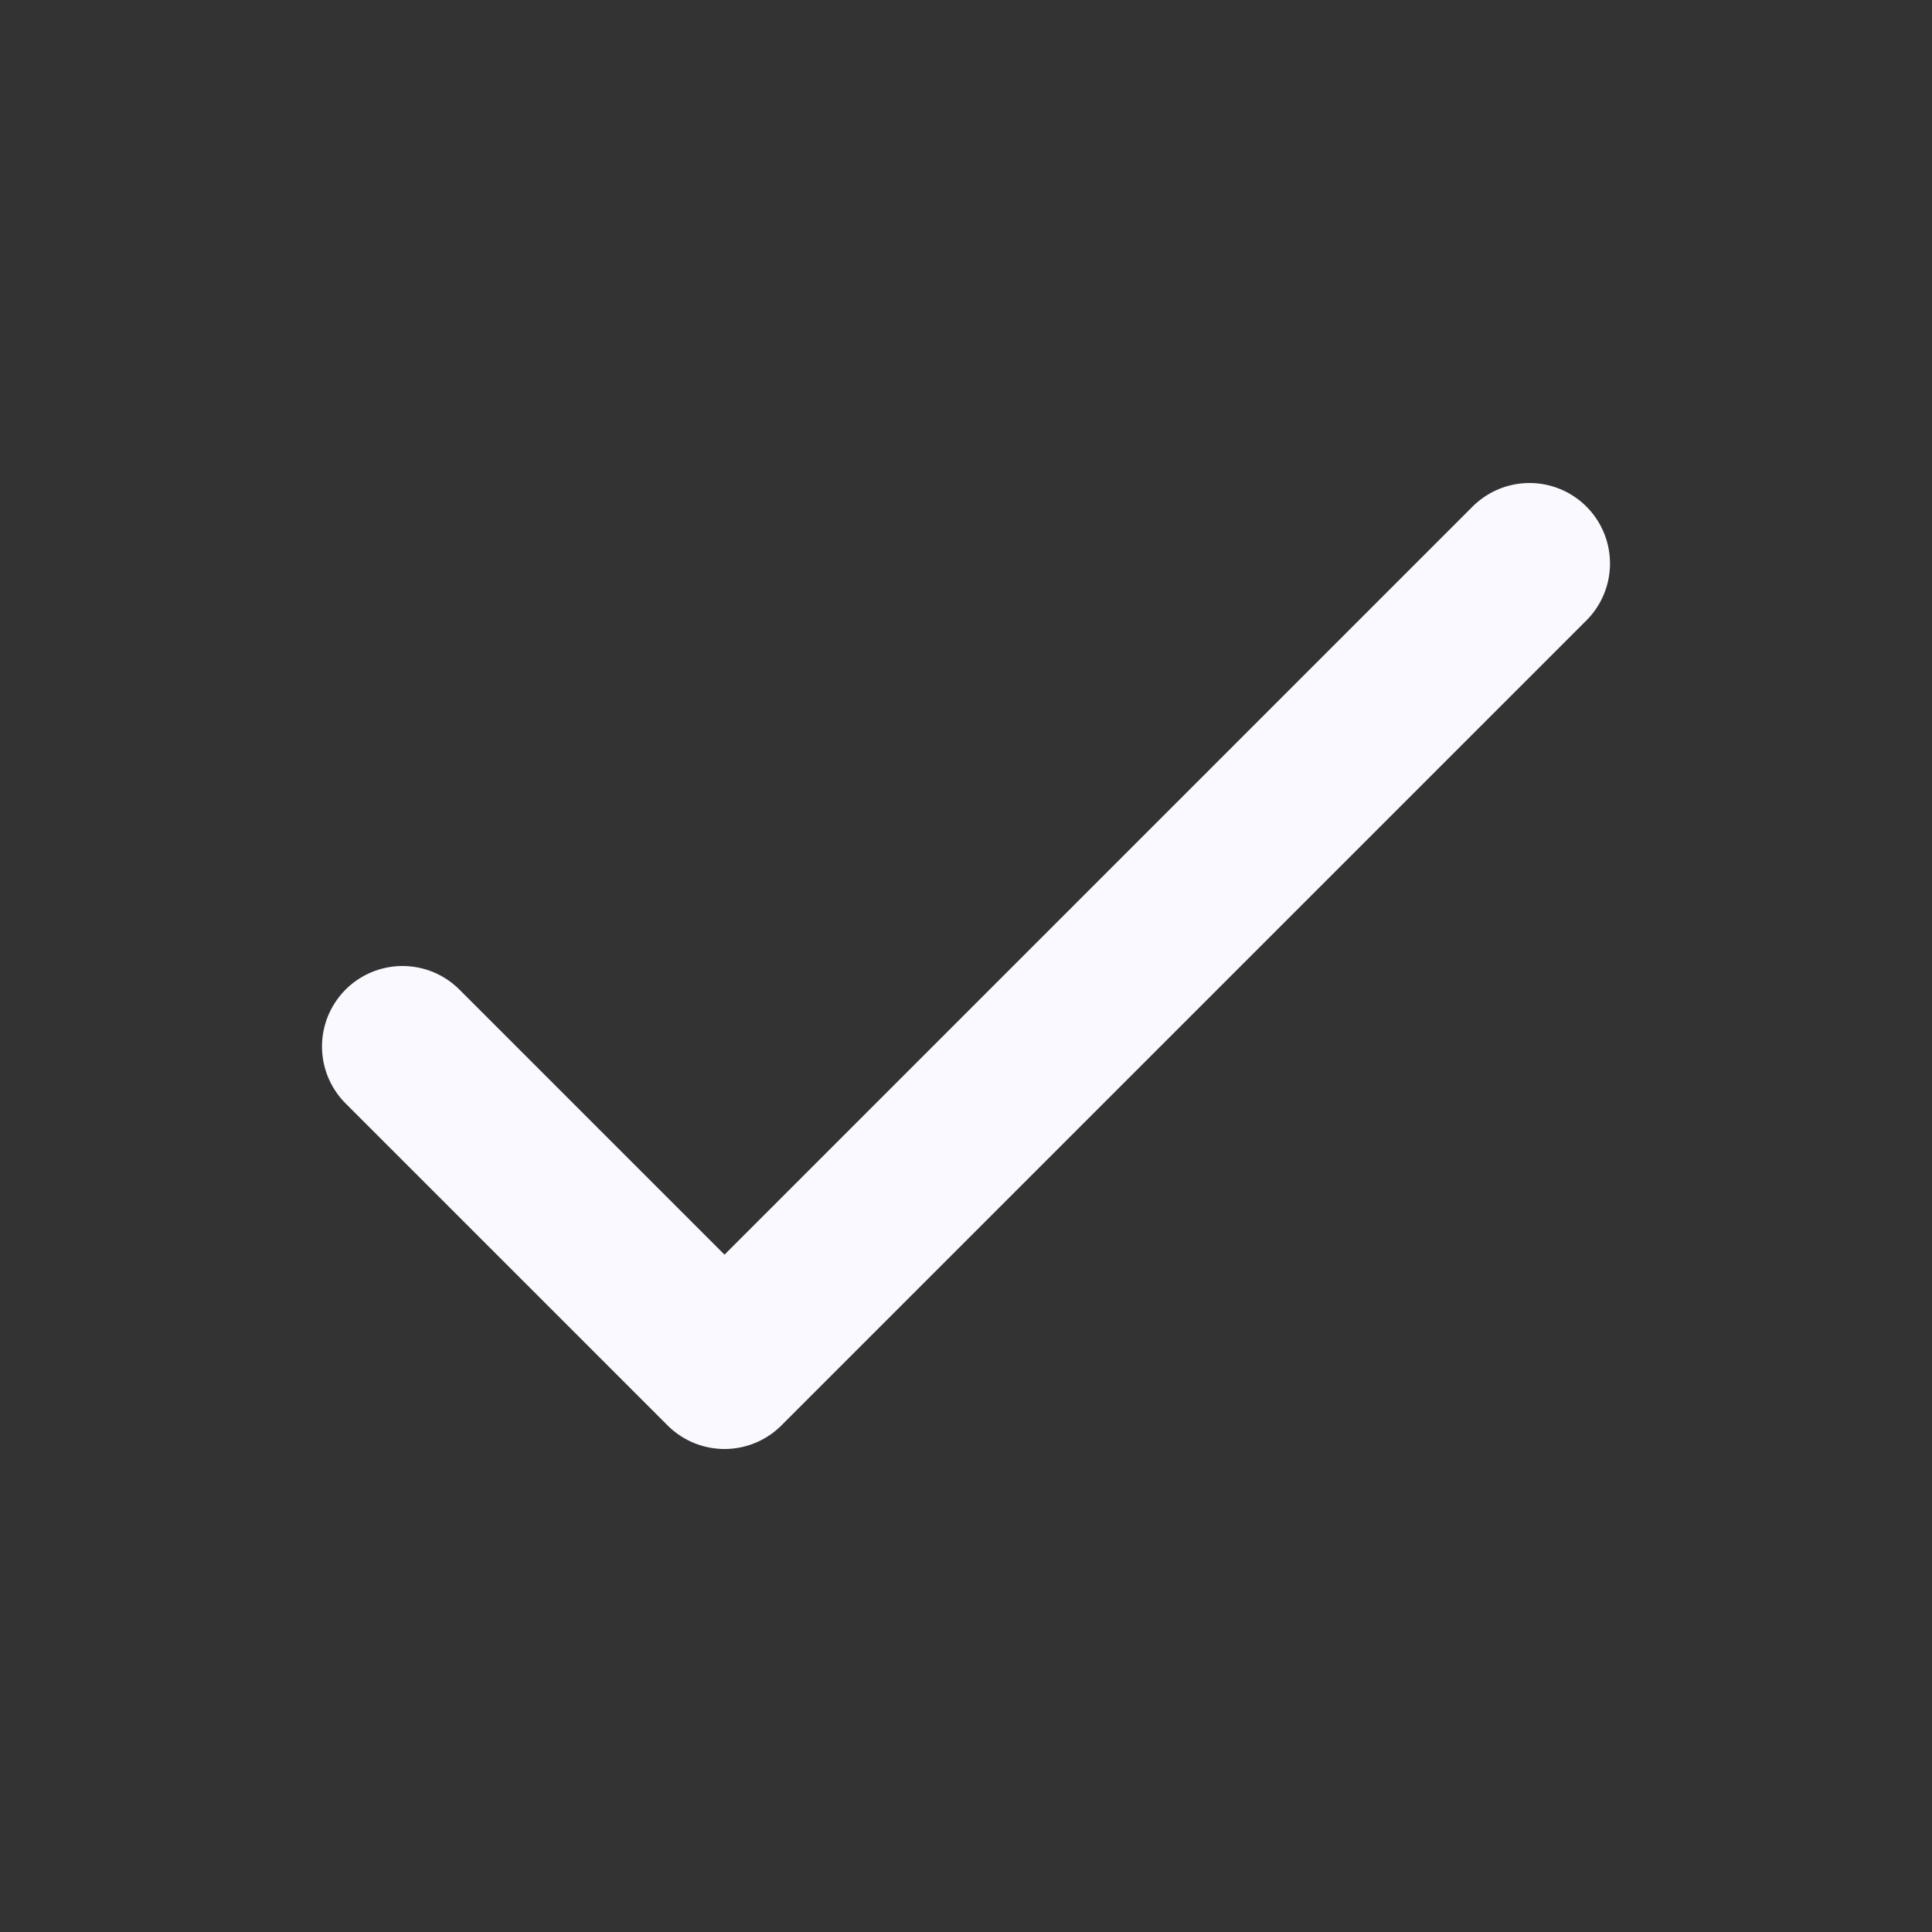<svg width="24" height="24" viewBox="0 0 24 24" fill="none" xmlns="http://www.w3.org/2000/svg">
<rect x="0" y="0" width="24" height="24" fill="#333333" stroke="none"/>
<path d="M5 13L9 17L19 7" stroke="#F9F9FF" stroke-width="2" stroke-linecap="round" stroke-linejoin="round"/>
</svg>

